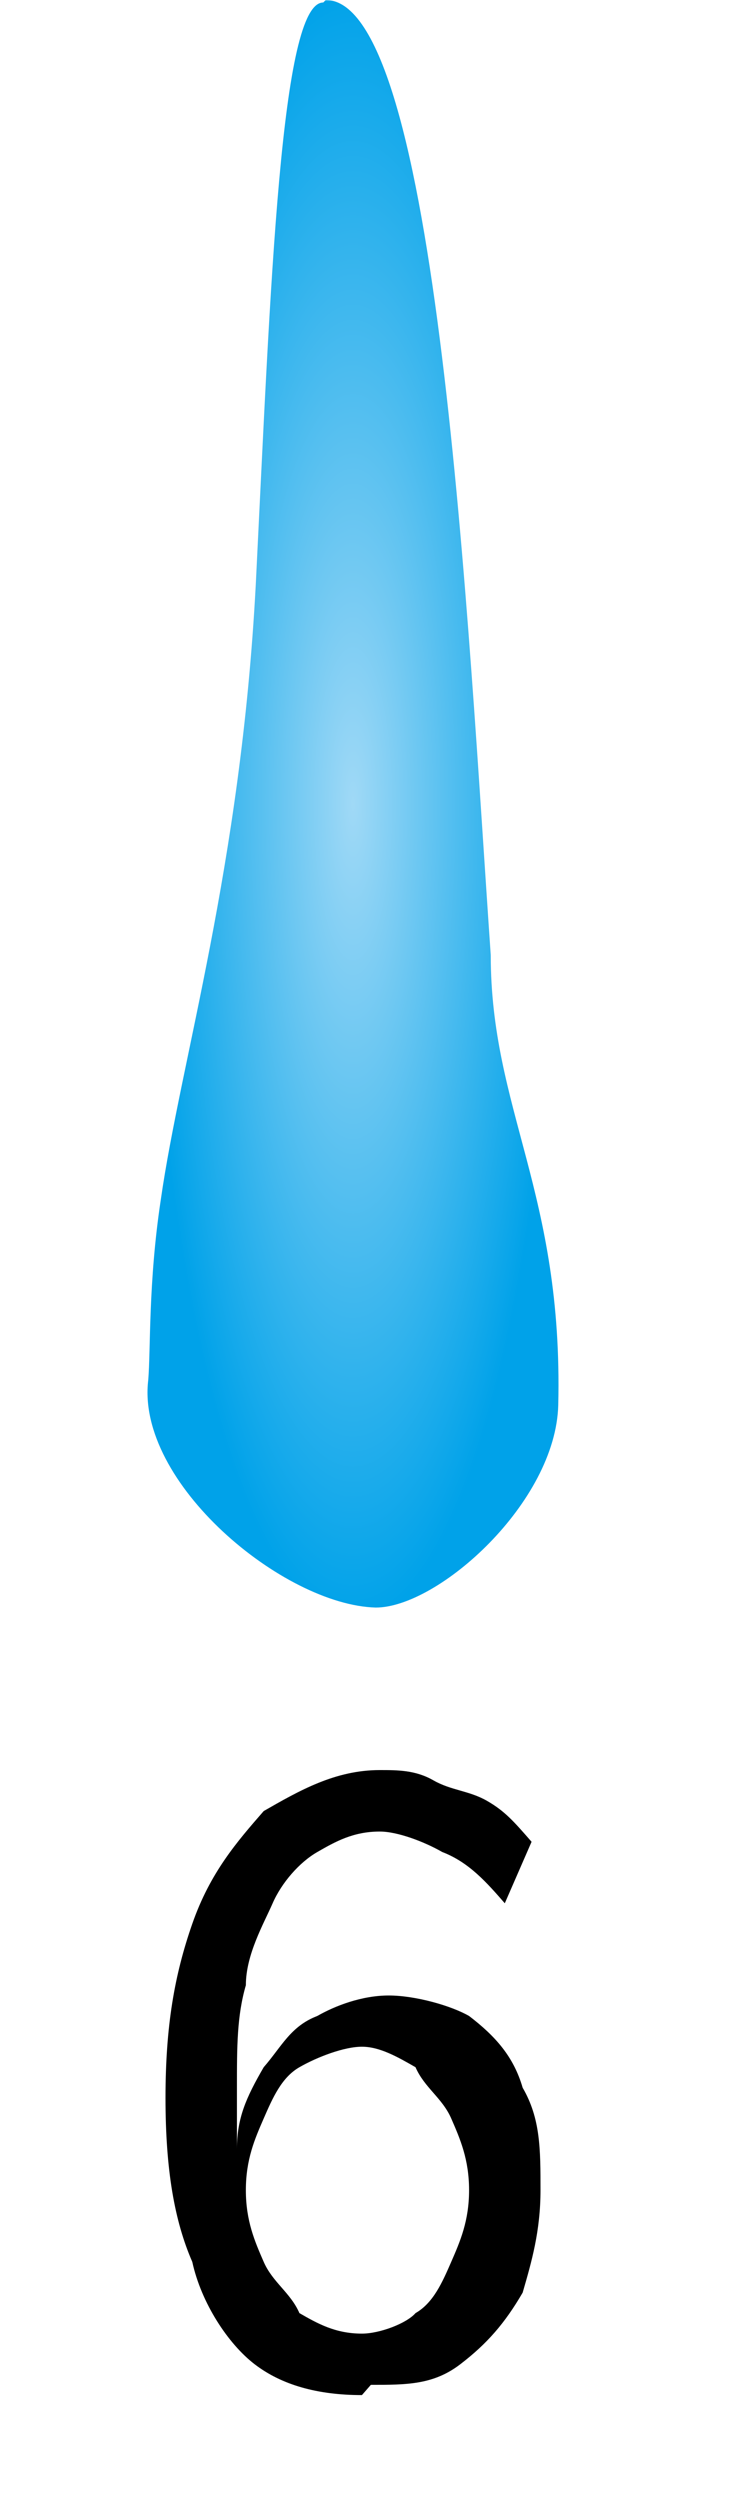 <svg width="300" height="1000" viewBox="0 0 300 1000" fill="none" xmlns="http://www.w3.org/2000/svg">
<g clip-path="url(#clip0_1_79)">
<mask id="mask0_1_79" style="mask-type:luminance" maskUnits="userSpaceOnUse" x="0" y="0" width="300" height="1000">
<path d="M300 0H0V1000H300V0Z" fill="white"/>
</mask>
<g mask="url(#mask0_1_79)">
<path fill-rule="evenodd" clip-rule="evenodd" d="M130.3 0C175.3 0 187.3 253 196.301 382C196.301 444 225.301 477 223.301 562C222.301 601 175.3 643 150.3 643C113.299 642 54.298 593 59.298 552C60.298 540 59.298 513 64.298 480C72.299 424 96.299 347 102.299 234C108.299 113 112.299 1 129.299 1L130.3 0Z" fill="url(#paint0_radial_1_79)"/>
<path fill-rule="evenodd" clip-rule="evenodd" d="M144.772 958C126.915 958 112.628 953.901 101.914 945.705C91.201 937.508 80.486 921.115 76.915 904.72C69.771 888.327 66.2 867.836 66.2 839.149C66.2 810.458 69.771 789.967 76.915 769.476C84.057 748.983 94.772 736.688 105.486 724.393C119.773 716.196 134.059 708 151.916 708C159.058 708 166.202 708 173.344 712.099C180.488 716.196 187.63 716.196 194.774 720.295C201.916 724.393 205.487 728.492 212.631 736.688L201.916 761.28C194.774 753.082 187.63 744.884 176.915 740.786C169.773 736.688 159.058 732.589 151.916 732.589C141.201 732.589 134.059 736.688 126.915 740.786C119.772 744.884 112.628 753.082 109.057 761.28C105.486 769.476 98.343 781.77 98.343 794.065C94.772 806.361 94.772 818.655 94.772 835.05V859.639C94.772 847.345 98.343 839.149 105.486 826.851C112.628 818.655 116.199 810.458 126.915 806.361C134.059 802.262 144.772 798.164 155.487 798.164C166.202 798.164 180.488 802.262 187.63 806.361C198.345 814.557 205.487 822.754 209.06 835.05C216.202 847.345 216.202 859.639 216.202 876.032C216.202 892.426 212.631 904.72 209.06 917.017C201.916 929.312 194.774 937.508 184.059 945.705C173.344 953.901 162.629 953.901 148.343 953.901L144.772 958ZM144.772 933.411C151.916 933.411 162.629 929.312 166.202 925.214C173.344 921.116 176.915 912.918 180.488 904.72C184.059 896.524 187.63 888.327 187.63 876.032C187.63 863.738 184.059 855.542 180.488 847.345C176.915 839.149 169.773 835.05 166.202 826.851C159.058 822.754 151.916 818.655 144.772 818.655C137.63 818.655 126.915 822.754 119.772 826.851C112.628 830.95 109.057 839.149 105.486 847.345C101.914 855.542 98.343 863.738 98.343 876.032C98.343 888.327 101.914 896.524 105.486 904.72C109.057 912.918 116.199 917.017 119.772 925.214C126.915 929.312 134.059 933.411 144.772 933.411Z" fill="black"/>
</g>
</g>
<defs>
<radialGradient id="paint0_radial_1_79" cx="0" cy="0" r="1" gradientUnits="userSpaceOnUse" gradientTransform="translate(141.2 321.5) rotate(90) scale(321.5 82.2)">
<stop stop-color="#A0D9F6"/>
<stop offset="1" stop-color="#00A2E9"/>
</radialGradient>
<clipPath id="clip0_1_79">
<rect width="300" height="1000" fill="white"/>
</clipPath>
</defs>
</svg>
